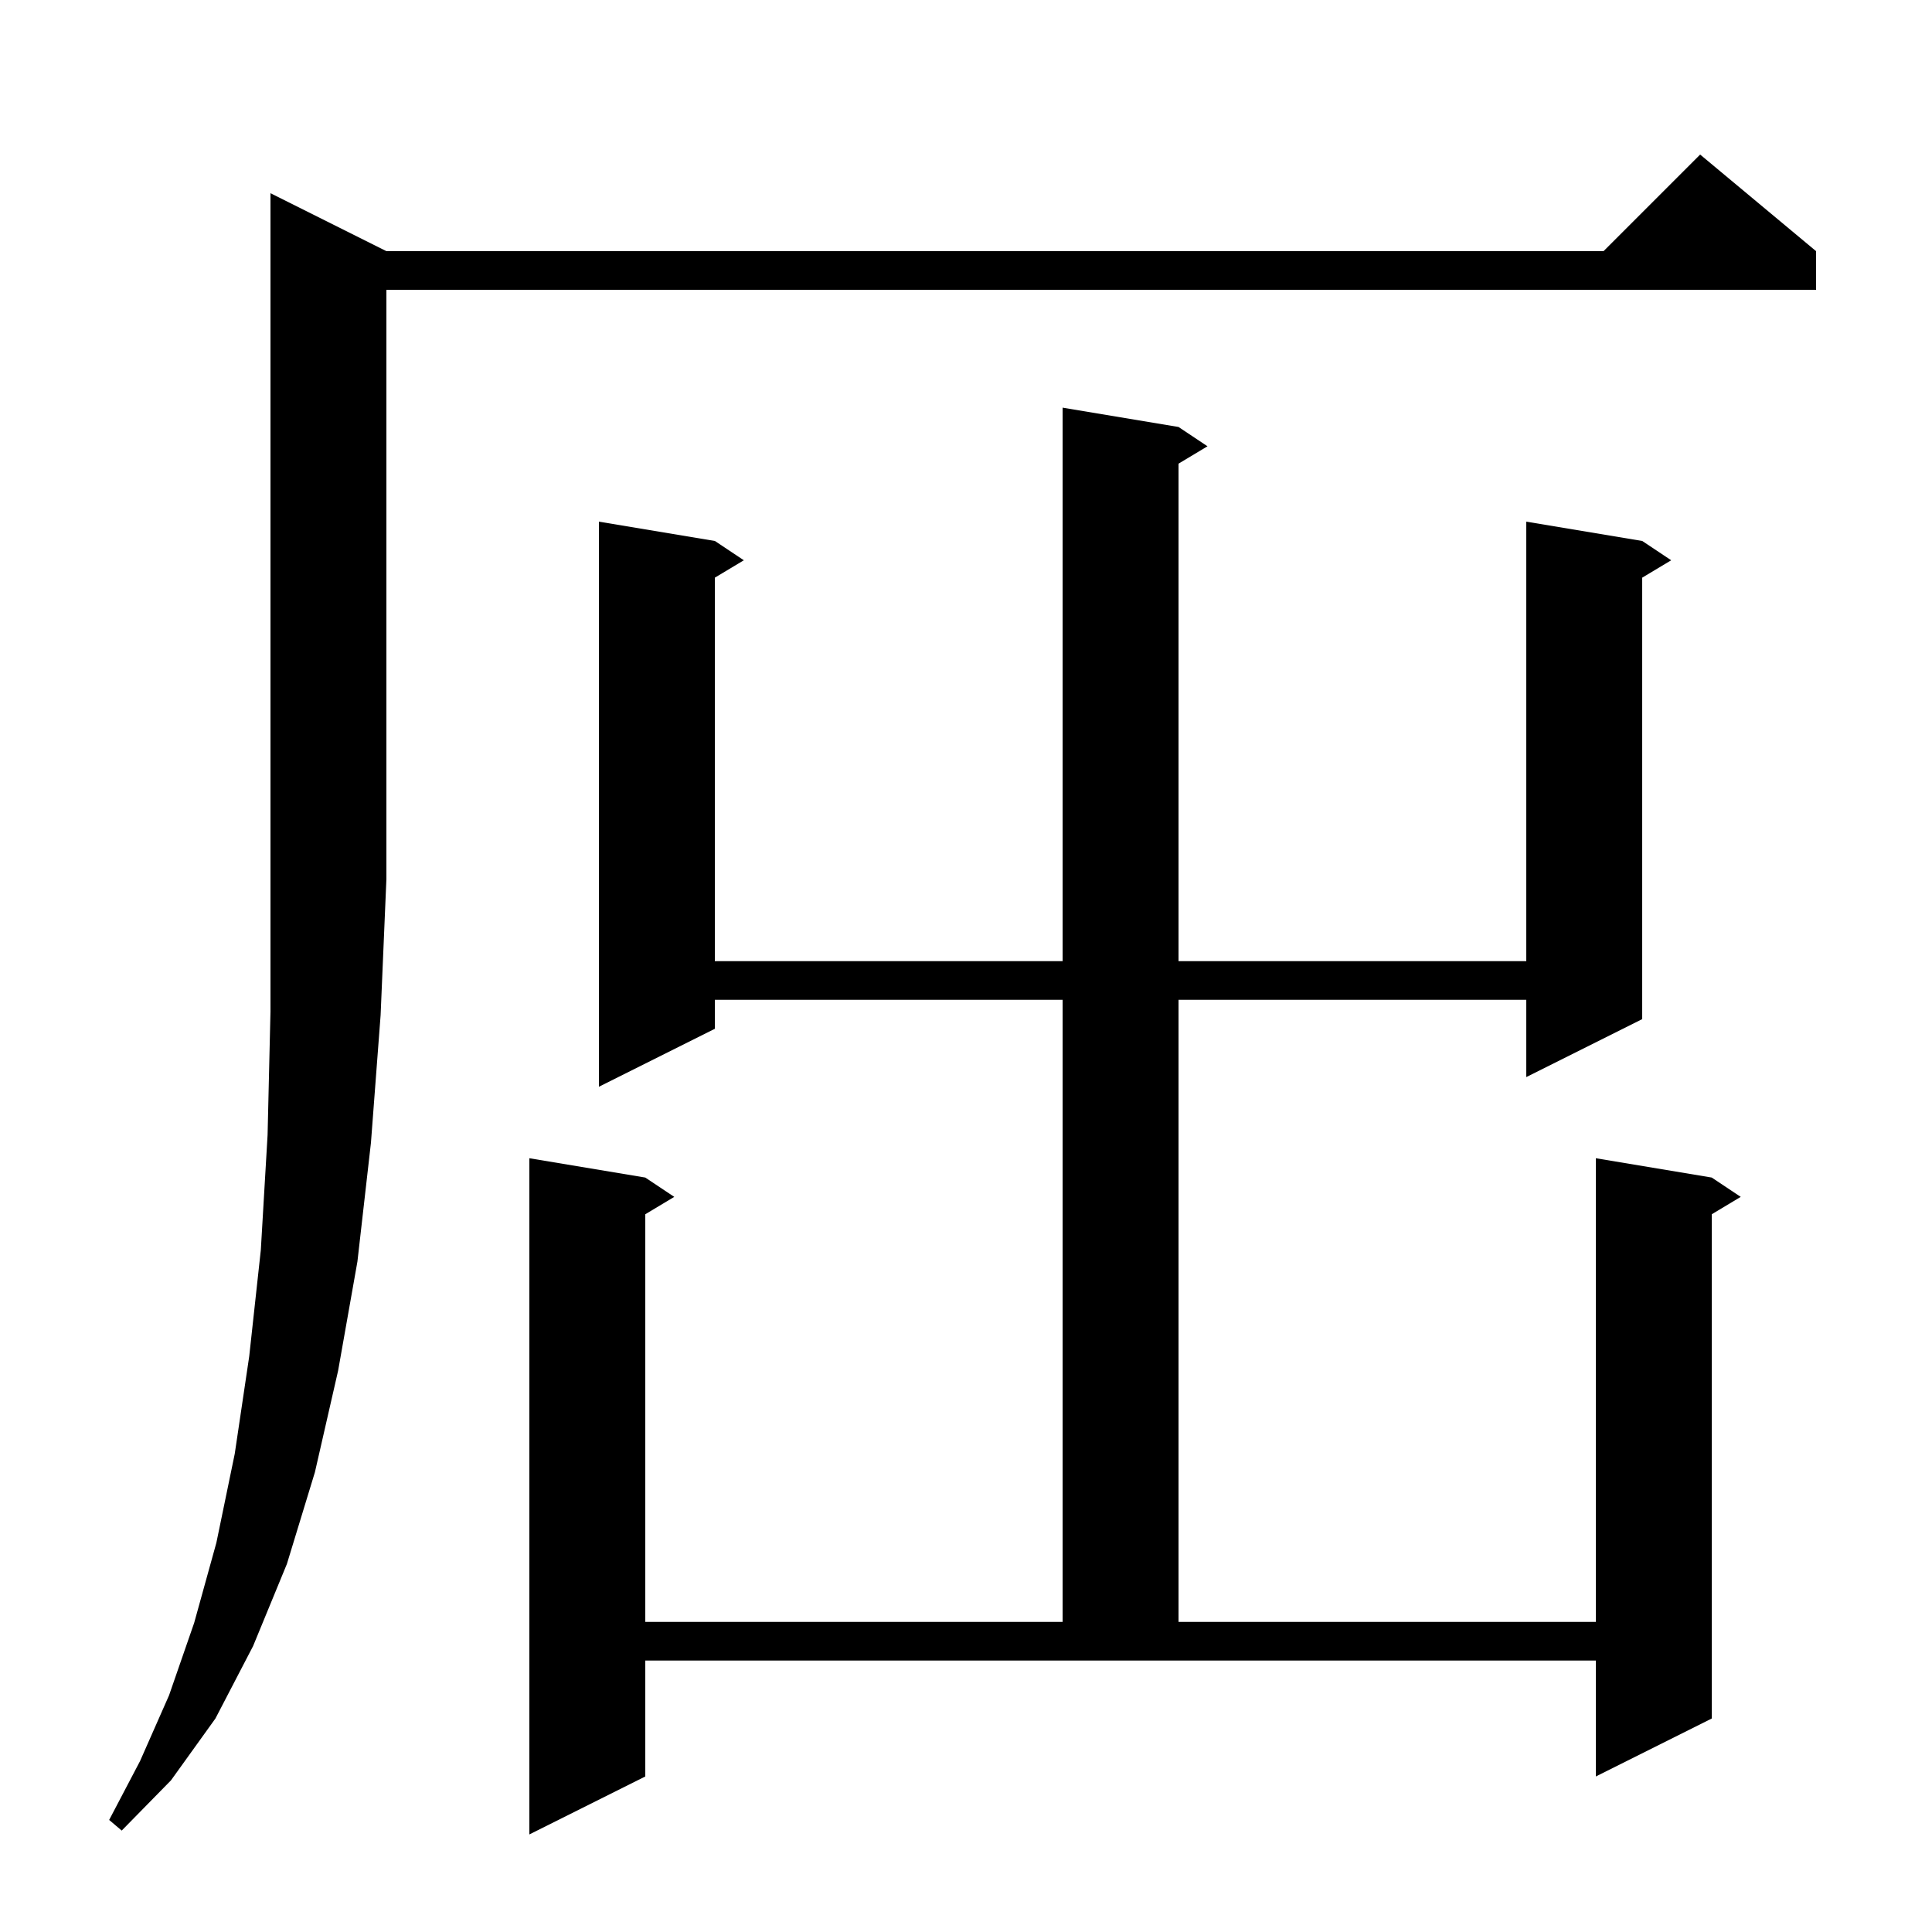 <svg xmlns="http://www.w3.org/2000/svg" xmlns:xlink="http://www.w3.org/1999/xlink" version="1.1" baseProfile="full" viewBox="0 0 200 200" width="200" height="200">
<g fill="black">
<path d="M 122.0 44.2 L 125.0 46.2 L 122.0 48.0 L 122.0 99.5 L 158.0 99.5 L 158.0 54.0 L 170.0 56.0 L 173.0 58.0 L 170.0 59.8 L 170.0 105.5 L 158.0 111.5 L 158.0 103.5 L 122.0 103.5 L 122.0 167.9 L 165.2 167.9 L 165.2 119.9 L 177.2 121.9 L 180.2 123.9 L 177.2 125.7 L 177.2 177.9 L 165.2 183.9 L 165.2 171.9 L 66.8 171.9 L 66.8 183.9 L 54.8 189.9 L 54.8 119.9 L 66.8 121.9 L 69.8 123.9 L 66.8 125.7 L 66.8 167.9 L 110.0 167.9 L 110.0 103.5 L 74.0 103.5 L 74.0 106.5 L 62.0 112.5 L 62.0 54.0 L 74.0 56.0 L 77.0 58.0 L 74.0 59.8 L 74.0 99.5 L 110.0 99.5 L 110.0 42.2 Z M 40.0 26.0 L 166.0 26.0 L 176.0 16.0 L 188.0 26.0 L 188.0 30.0 L 40.0 30.0 L 40.0 91.0 L 39.4 105.1 L 38.4 118.3 L 37.0 130.6 L 35.0 141.9 L 32.6 152.4 L 29.7 161.9 L 26.2 170.4 L 22.3 177.9 L 17.7 184.3 L 12.6 189.5 L 11.3 188.4 L 14.5 182.3 L 17.5 175.5 L 20.1 168.0 L 22.4 159.7 L 24.3 150.5 L 25.8 140.4 L 27.0 129.4 L 27.7 117.5 L 28.0 104.7 L 28.0 20.0 Z " />
</g>
</svg>
